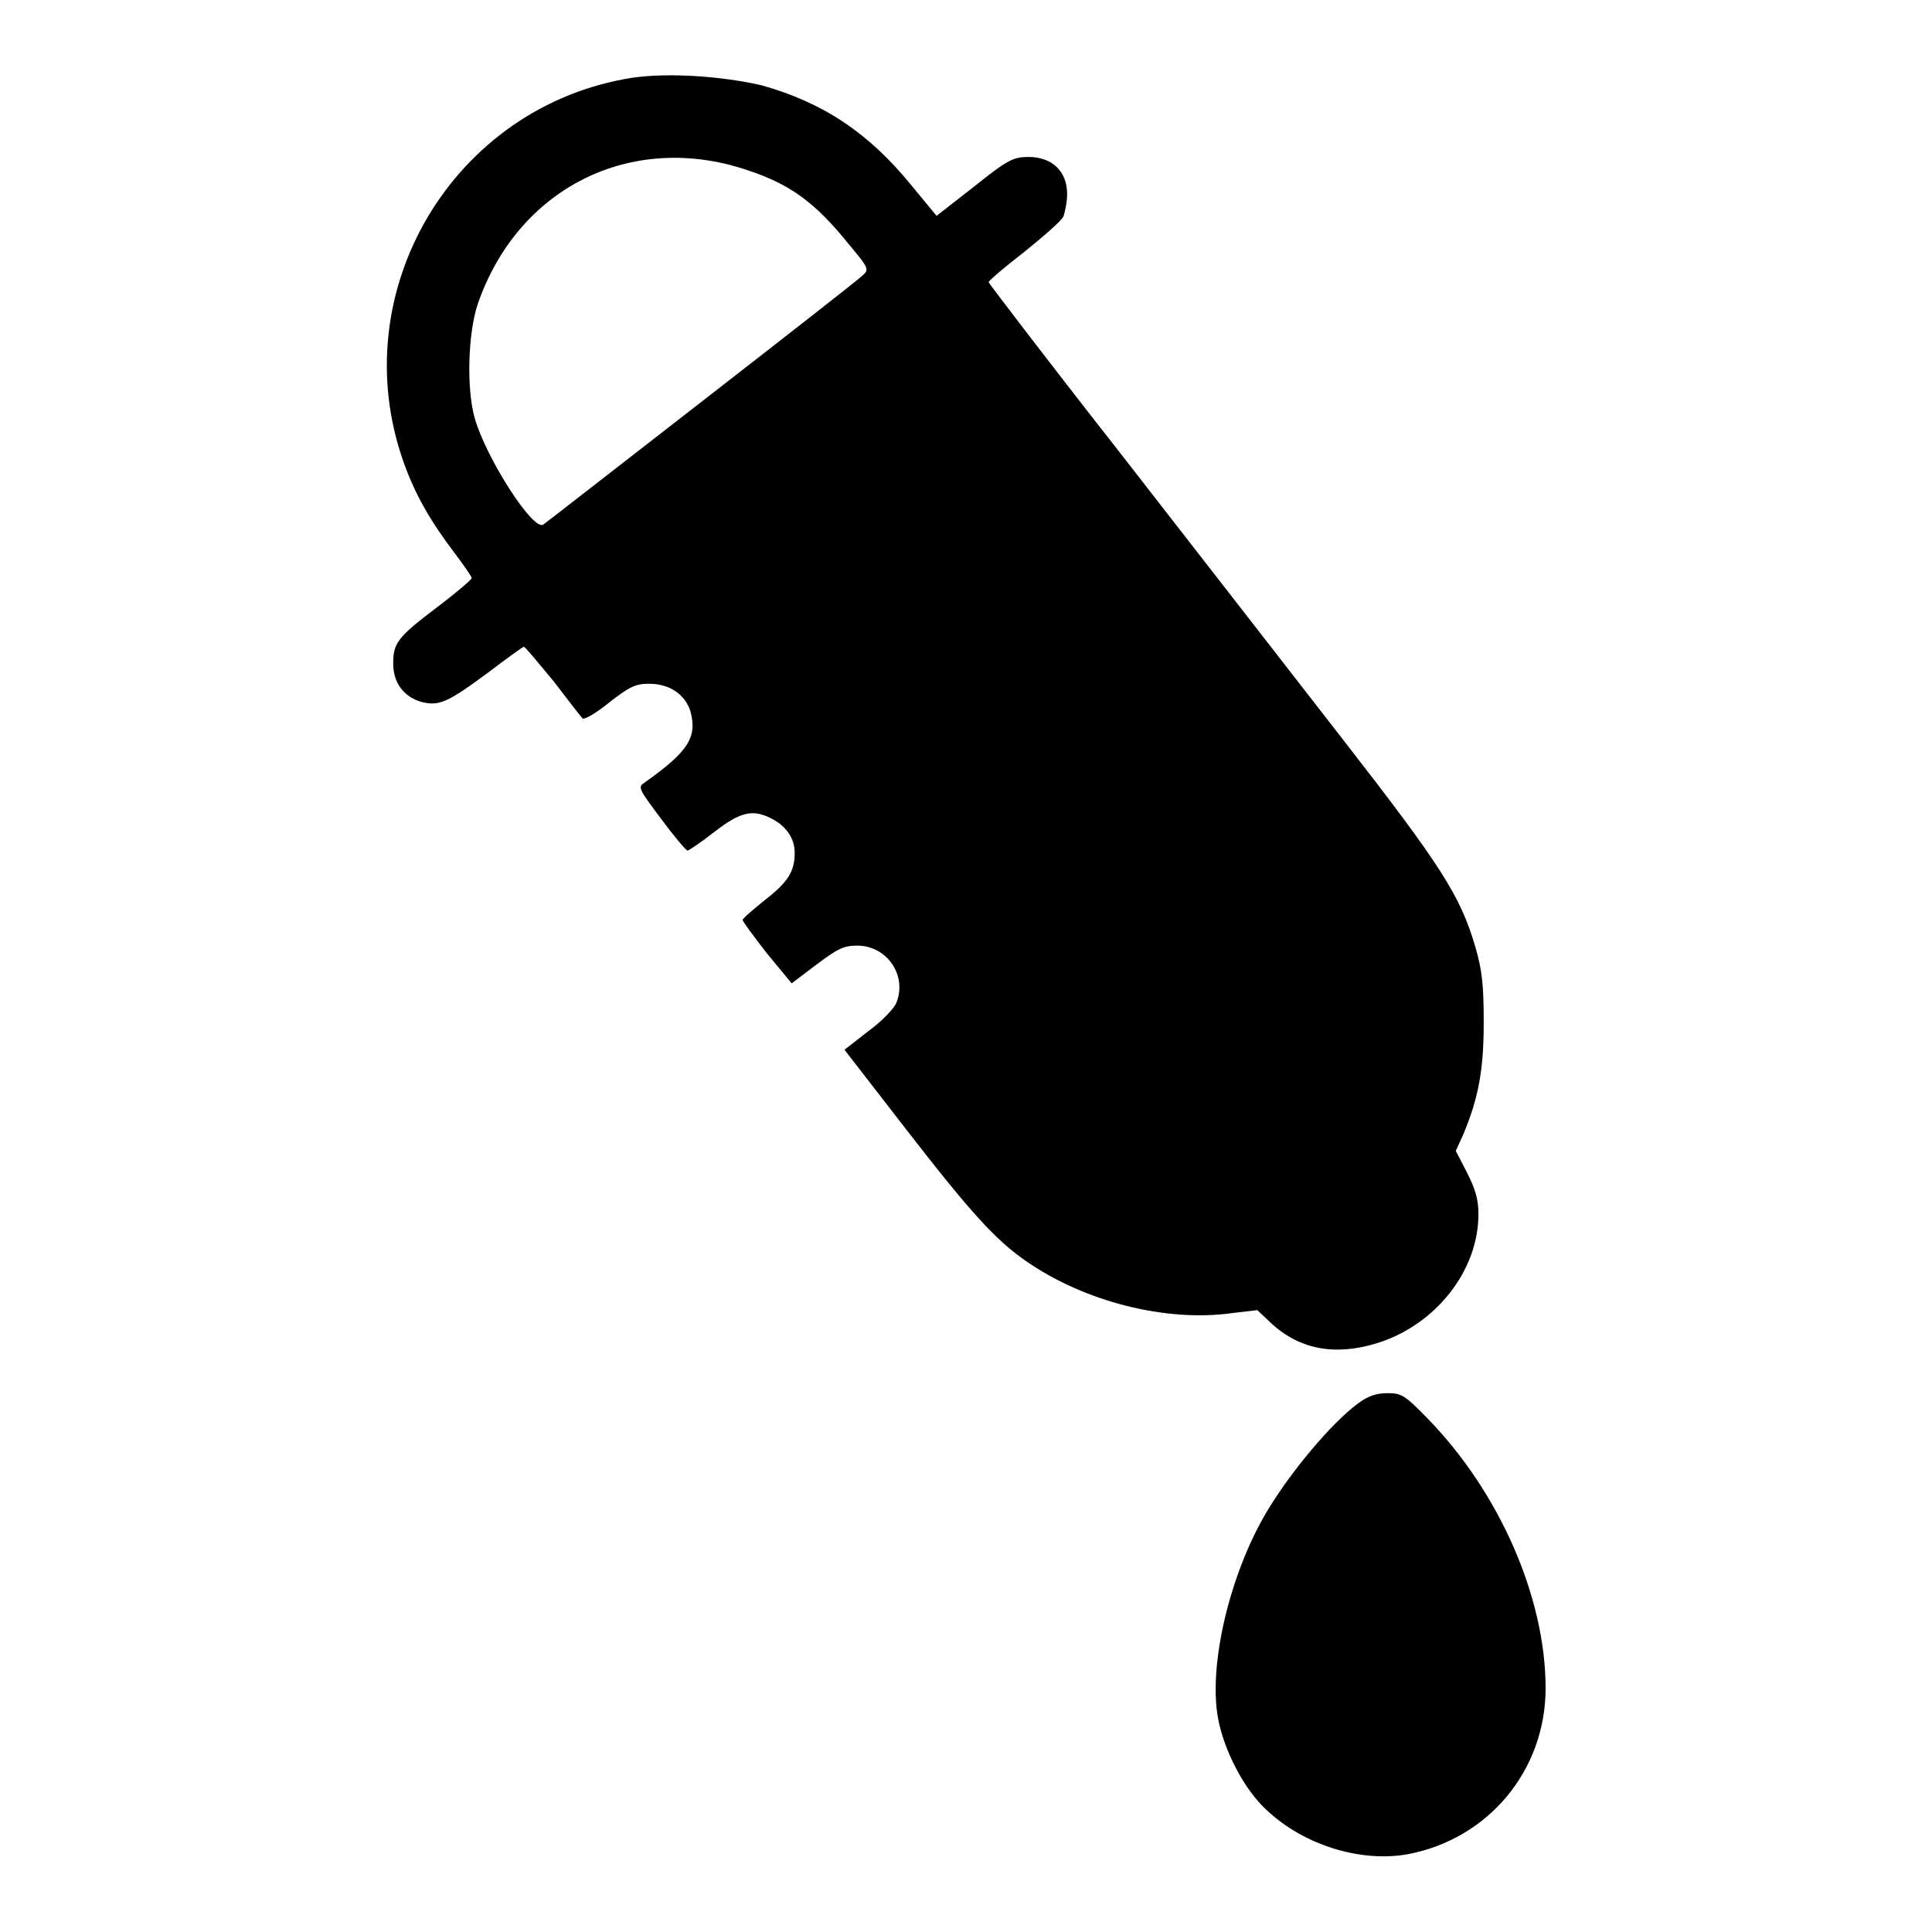 <?xml version="1.0" encoding="utf-8"?>
<!-- Svg Vector Icons : http://www.onlinewebfonts.com/icon -->
<!DOCTYPE svg PUBLIC "-//W3C//DTD SVG 1.1//EN" "http://www.w3.org/Graphics/SVG/1.1/DTD/svg11.dtd">
<svg version="1.1" xmlns="http://www.w3.org/2000/svg" xmlns:xlink="http://www.w3.org/1999/xlink" x="0px" y="0px" viewBox="0 0 256 256" enable-background="new 0 0 256 256" xml:space="preserve">
<g><g><g><path fill="#000000" d="M83.8,10.3C60.1,14,45.4,38.6,53.5,61.3C55,65.5,57,69,60.1,73.1c1.3,1.7,2.4,3.3,2.4,3.5c0,0.2-2,1.9-4.5,3.8c-5.3,4-5.9,4.8-5.9,7.5c0,2.6,1.4,4.4,3.7,5.1c2.4,0.6,3.5,0.1,8.9-3.9c2.5-1.9,4.6-3.4,4.7-3.4c0.2,0,1.9,2.1,3.9,4.5c1.9,2.5,3.7,4.8,3.9,5c0.2,0.2,1.8-0.7,3.5-2.1c2.7-2.1,3.5-2.5,5.3-2.5c2.7,0,4.8,1.4,5.5,3.7c0.9,3.4-0.3,5.3-6.1,9.4c-0.9,0.6-0.8,0.8,2.2,4.8c1.7,2.3,3.3,4.2,3.5,4.2c0.2,0,1.8-1.1,3.6-2.5c3.5-2.7,5.1-3,7.6-1.7c1.9,1,3,2.6,3,4.5c0,2.5-0.9,3.9-4,6.3c-1.6,1.3-2.9,2.4-2.9,2.6s1.5,2.2,3.2,4.4l3.3,4l3.3-2.5c2.8-2.1,3.6-2.5,5.4-2.5c3.9,0,6.6,3.9,5.2,7.5c-0.2,0.7-1.9,2.5-3.7,3.8l-3.2,2.5l7.9,10.2c8.9,11.5,12.2,15.1,16.3,17.9c7.7,5.3,18.4,8,27.1,6.8l3.4-0.4l1.7,1.6c3.8,3.6,8.5,4.5,14.1,2.8c7.8-2.4,13.5-9.6,13.5-17.1c0-2-0.4-3.3-1.5-5.5l-1.5-2.9l1-2.2c2-4.8,2.7-8.5,2.7-14.8c0-4.9-0.2-6.9-1.1-10c-2-6.8-4.4-10.6-17.7-27.7c-6.9-8.9-20.3-26.1-29.7-38.2c-9.5-12.1-17.1-22.1-17.1-22.2c0-0.2,2.1-2,4.7-4c2.6-2.1,4.9-4.1,5.2-4.7c0.2-0.5,0.5-1.9,0.5-3c0-3-2-4.9-5.1-4.9c-2,0-2.7,0.3-7.2,3.9l-5,3.9l-3.3-4c-5.7-7-11.7-11-19.9-13.3C95.7,10.1,88.6,9.6,83.8,10.3z M98.9,22.5c5.8,1.9,9.1,4.3,13.6,9.9c2.6,3.1,2.7,3.3,1.8,4.1c-0.5,0.5-10.1,8-21.3,16.7c-11.2,8.7-20.7,16.1-21,16.3c-1.3,1-7.6-8.8-9.1-14.1c-1.1-3.9-0.9-11.2,0.4-15.1C68.6,24.9,83.6,17.4,98.9,22.5z"/><path fill="#000000" d="M179.9,186c-3.4,2.5-8.9,9-12.1,14.4c-4.9,8.3-7.7,20.3-6.4,27.3c0.8,4.3,3.5,9.5,6.5,12.2c4.9,4.6,12.4,6.9,18.6,5.8c10.7-2,18.3-11.1,18.3-22c0-12-6.1-25.9-15.5-35.6c-3.2-3.3-3.6-3.5-5.5-3.5C182.4,184.6,181.2,185,179.9,186z"/></g></g></g>
</svg>
